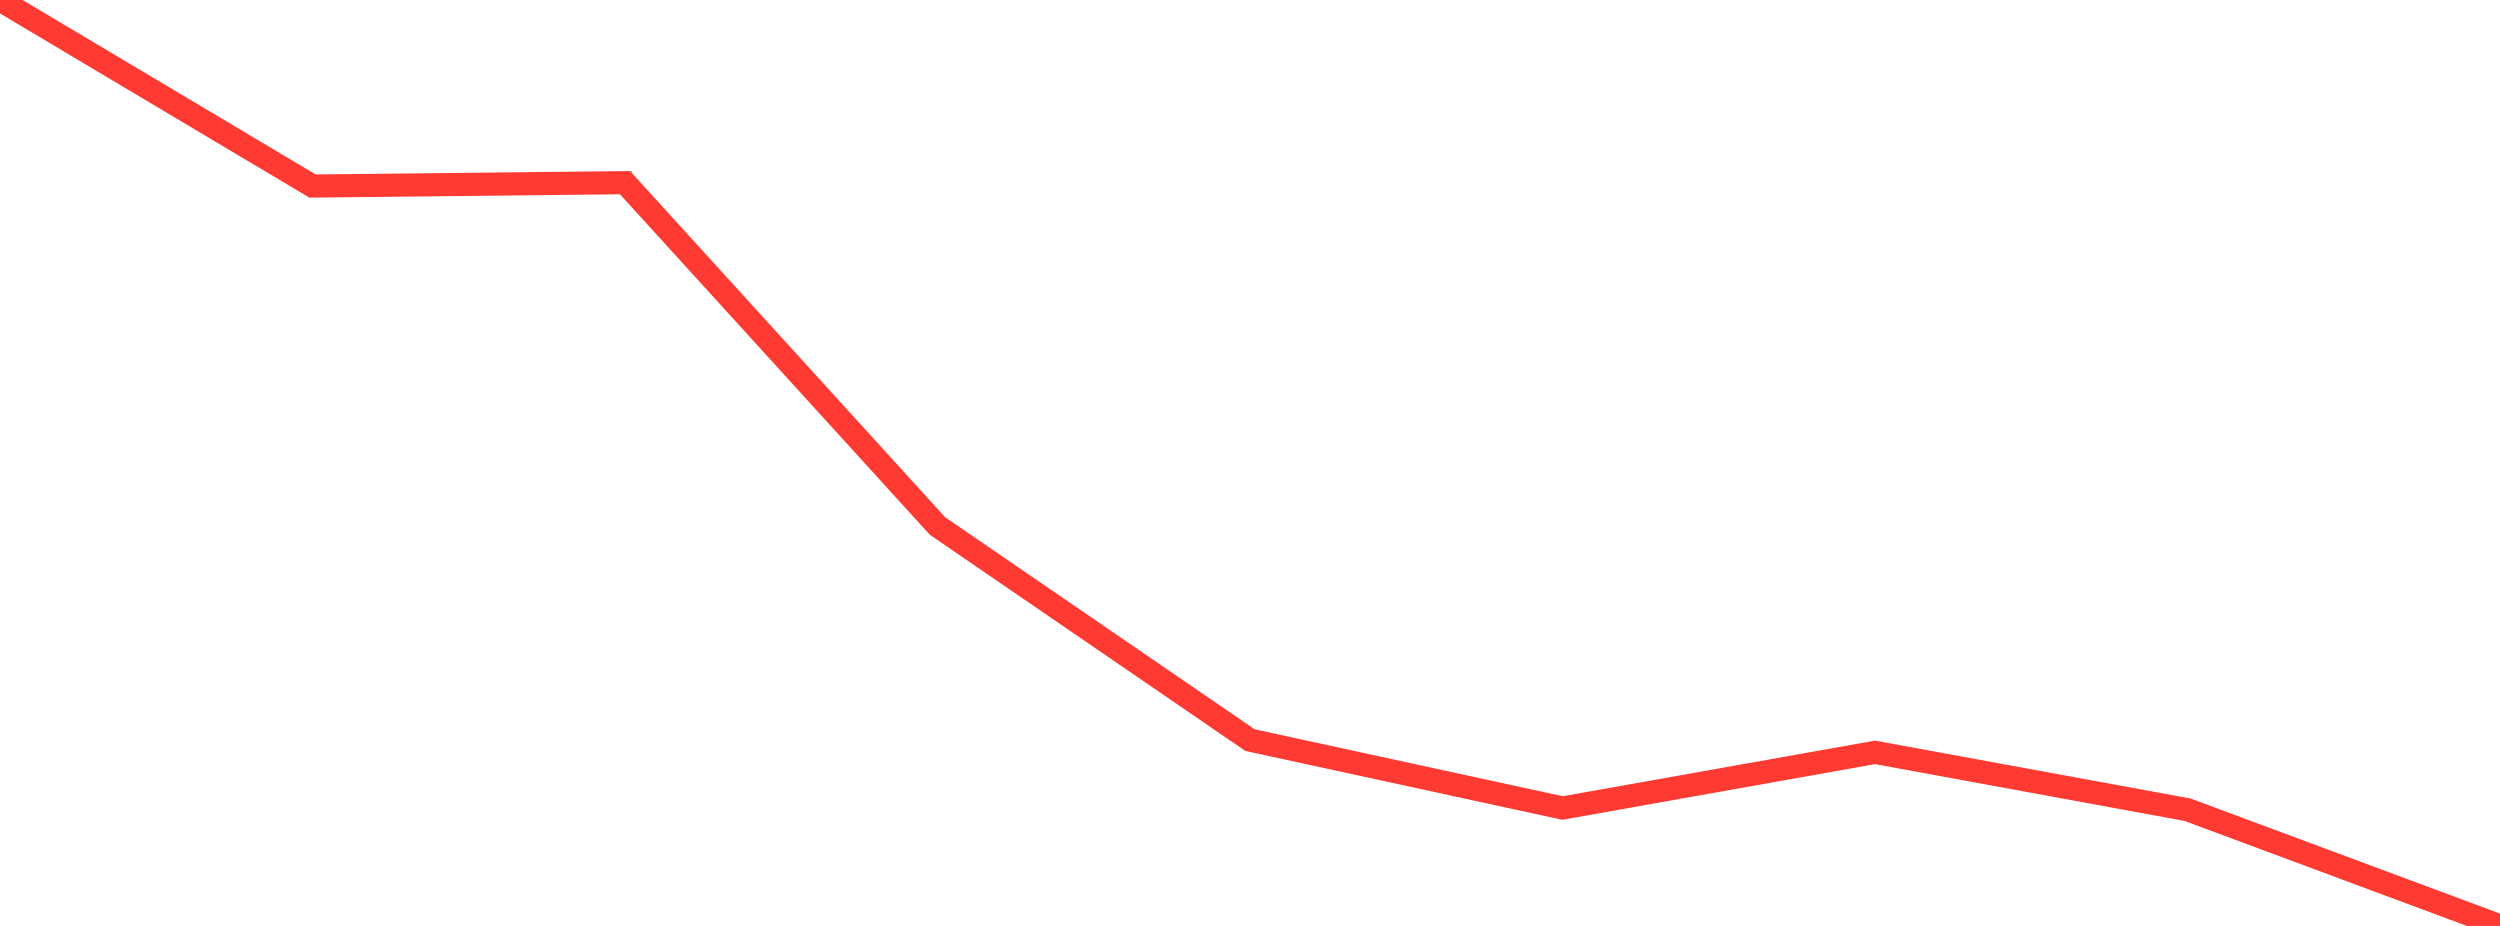 <?xml version="1.0" standalone="no"?>
<!DOCTYPE svg PUBLIC "-//W3C//DTD SVG 1.1//EN" "http://www.w3.org/Graphics/SVG/1.1/DTD/svg11.dtd">

<svg width="135" height="50" viewBox="0 0 135 50" preserveAspectRatio="none" 
  xmlns="http://www.w3.org/2000/svg"
  xmlns:xlink="http://www.w3.org/1999/xlink">


<polyline points="0.0, 0.0 16.875, 10.046 33.75, 9.863 50.625, 28.405 67.5, 39.967 84.375, 43.633 101.25, 40.628 118.125, 43.725 135.0, 50.0" fill="none" stroke="#ff3a33" stroke-width="1.25"/>

</svg>